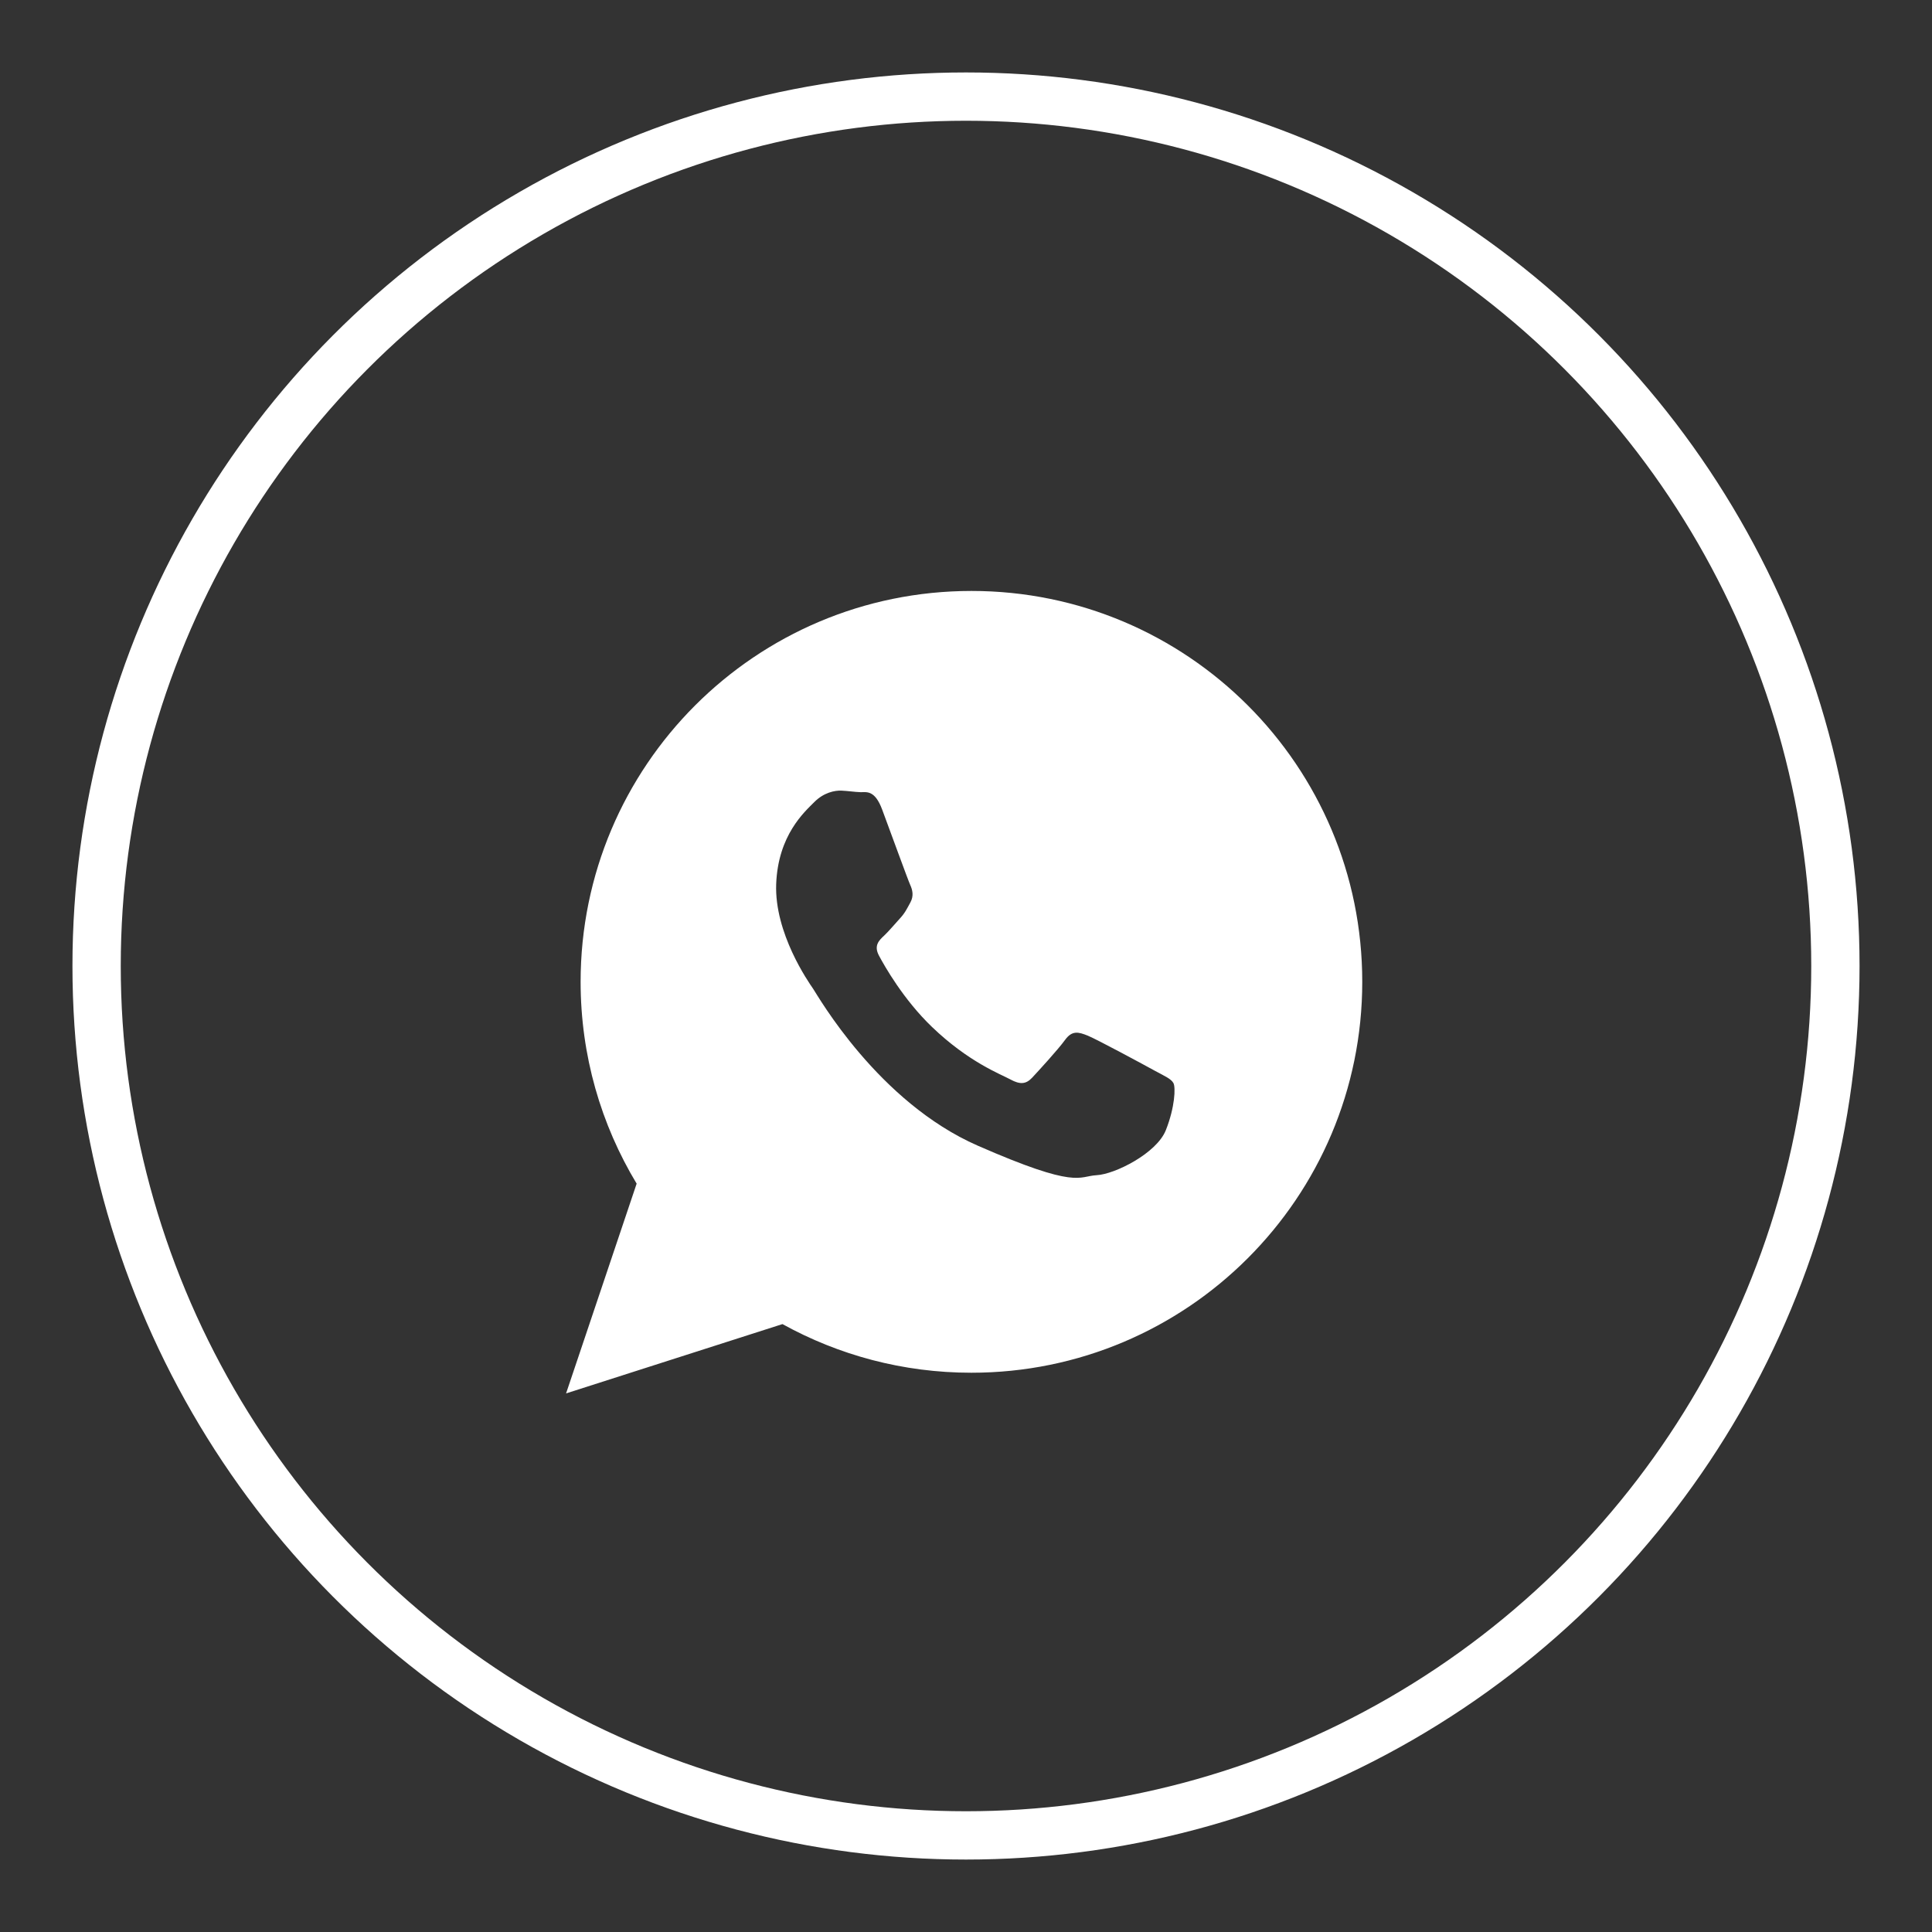 <?xml version="1.0" encoding="UTF-8"?> <!-- Generator: Adobe Illustrator 16.2.0, SVG Export Plug-In . SVG Version: 6.00 Build 0) --> <svg xmlns="http://www.w3.org/2000/svg" xmlns:xlink="http://www.w3.org/1999/xlink" x="0px" y="0px" width="40px" height="40px" viewBox="0 0 40 40" xml:space="preserve"><rect x="0" y="0" width="40" height="40" fill="#333333" stroke="none"/> <g id="Layer_2"> <path fill="#FFFFFF" d="M20.113,12.235c-4.47,0-8.092,3.624-8.092,8.093c0,1.528,0.424,2.958,1.16,4.178l-1.461,4.343l4.48-1.435 c1.16,0.641,2.493,1.007,3.911,1.007c4.47,0,8.093-3.624,8.093-8.093C28.205,15.858,24.583,12.235,20.113,12.235z M24.137,23.4 c-0.19,0.477-1.052,0.911-1.432,0.931s-0.391,0.296-2.459-0.61c-2.069-0.905-3.314-3.108-3.412-3.251 c-0.098-0.142-0.802-1.15-0.764-2.167c0.039-1.017,0.591-1.497,0.788-1.696c0.197-0.199,0.423-0.243,0.56-0.238 c0.139,0.006,0.275,0.028,0.396,0.032c0.12,0.004,0.295-0.058,0.451,0.362c0.157,0.42,0.532,1.453,0.58,1.558 c0.048,0.105,0.077,0.228,0.004,0.362c-0.074,0.135-0.112,0.22-0.221,0.337c-0.107,0.116-0.227,0.261-0.322,0.35 c-0.107,0.099-0.22,0.207-0.107,0.417c0.113,0.211,0.502,0.903,1.096,1.474c0.763,0.733,1.421,0.977,1.623,1.087 c0.203,0.111,0.324,0.099,0.45-0.034c0.125-0.134,0.538-0.584,0.684-0.785c0.146-0.202,0.282-0.162,0.469-0.087 c0.188,0.076,1.184,0.614,1.387,0.726c0.203,0.11,0.339,0.167,0.387,0.257C24.342,22.512,24.326,22.925,24.137,23.4z"></path> </g> <g id="Layer_1"> <circle fill="none" stroke="#FFFFFF" stroke-miterlimit="10" cx="20" cy="20" r="18"></circle> </g> <g id="Layer_3"> </g> </svg> 